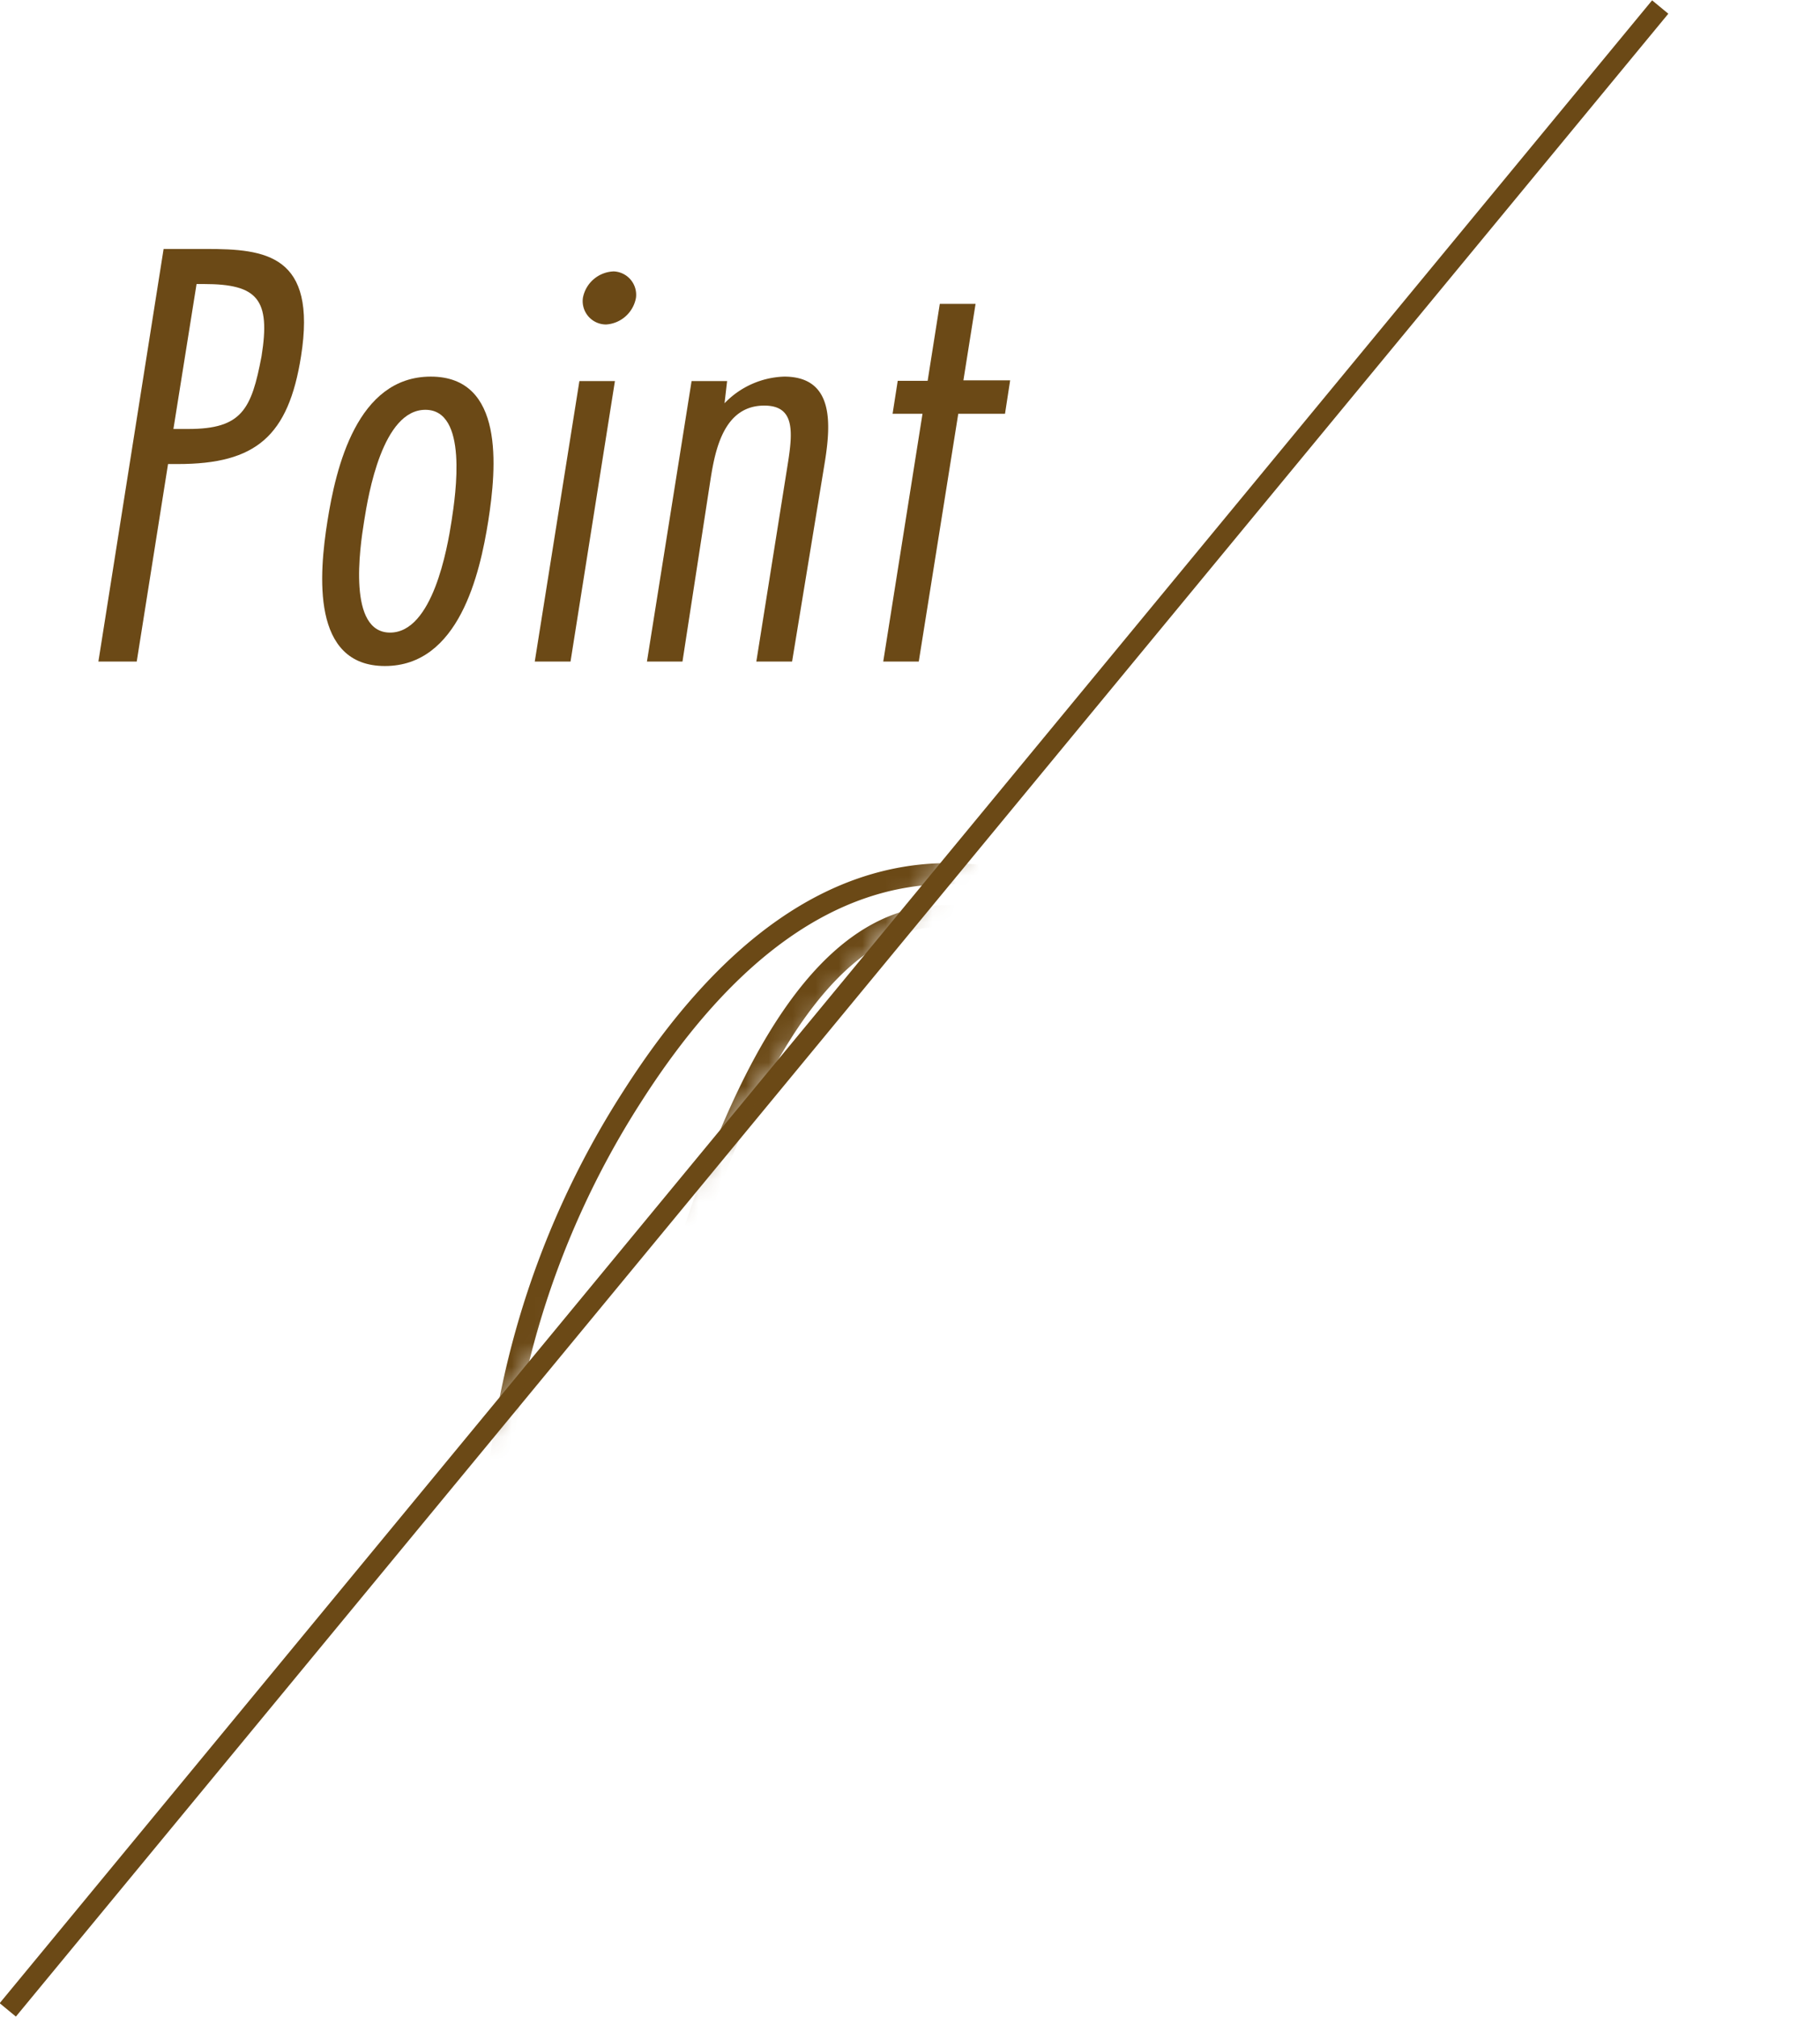 <svg xmlns="http://www.w3.org/2000/svg" xmlns:xlink="http://www.w3.org/1999/xlink" width="77.87" height="86.28" viewBox="0 0 77.87 86.28"><defs><style>.cls-1{filter:url(#luminosity-noclip);}.cls-2{fill:#6b4916;}.cls-3{mask:url(#mask);}</style><filter id="luminosity-noclip" x="0.39" y="-0.05" width="77.47" height="85.7" filterUnits="userSpaceOnUse" color-interpolation-filters="sRGB"><feFlood flood-color="#fff" result="bg"/><feBlend in="SourceGraphic" in2="bg"/></filter><mask id="mask" x="0.39" y="-0.05" width="77.47" height="85.7" maskUnits="userSpaceOnUse"><polygon class="cls-1" points="0.39 85.65 71.02 -0.05 13.47 -0.05 0.39 85.65"/></mask></defs><g id="レイヤー_2" data-name="レイヤー 2"><g id="レイヤー_1-2" data-name="レイヤー 1"><path class="cls-2" d="M4.21,28.3,7,10.65H8.83c2.53,0,4.74.24,4.05,4.59-.54,3.42-1.93,4.61-5.27,4.61H7.19L5.85,28.3Zm3.21-9.95h.64c2.29,0,2.7-.84,3.13-3.11.39-2.43-.16-3.09-2.46-3.09H8.41Z"/><path class="cls-2" d="M20.89,22.29c-.36,2.27-1.26,6.2-4.42,6.2s-2.82-3.93-2.46-6.2,1.26-6.18,4.42-6.18S21.25,20,20.89,22.29Zm-5.31,0c-.19,1.17-.71,4.77,1.11,4.77s2.45-3.6,2.63-4.77.71-4.76-1.12-4.76S15.76,21.14,15.58,22.29Z"/><path class="cls-2" d="M24.41,28.3H22.88l1.91-12h1.52Zm1.53-14.42a1,1,0,0,1-1-1.14,1.39,1.39,0,0,1,1.32-1.13,1,1,0,0,1,.95,1.13A1.39,1.39,0,0,1,25.94,13.88Z"/><path class="cls-2" d="M31,17.25a3.7,3.7,0,0,1,2.55-1.14c2.13,0,2,2,1.75,3.6L33.89,28.3H32.36l1.34-8.42c.23-1.43.31-2.53-1-2.53-1.73,0-2.1,1.89-2.3,3.16L29.2,28.3H27.68l1.91-12h1.52Z"/><path class="cls-2" d="M43,17.7H41L39.31,28.3H37.79l1.68-10.6H38.19l.22-1.41h1.28L40.21,13h1.53l-.52,3.27h2Z"/><rect class="cls-2" x="-19.86" y="42.69" width="111.08" height="0.9" transform="translate(-20.3 43.2) rotate(-50.47)"/><g class="cls-3"><path class="cls-2" d="M31.48,81.65a9.63,9.63,0,0,1-7.71-3.88c-2.07-2.55-3.11-6.1-3.11-10.55a37.75,37.75,0,0,1,6-20.53c4.13-6.48,8.81-9.77,13.93-9.77,4.18,0,7.25,2.1,9.09,6.25h0a23,23,0,0,1,1.77,9.3A35.12,35.12,0,0,1,45.3,72.93C41.26,78.72,36.61,81.65,31.48,81.65Zm9.1-43.83c-4.79,0-9.22,3.15-13.17,9.35a36.94,36.94,0,0,0-5.85,20c0,4.24,1,7.6,2.9,10a8.68,8.68,0,0,0,7,3.55c4.82,0,9.22-2.8,13.09-8.33a34.28,34.28,0,0,0,6-19.94,22.11,22.11,0,0,0-1.69-8.94C47.14,39.69,44.43,37.82,40.58,37.82ZM31.71,80c-2.55,0-4.32-1.41-5.26-4.19a16.15,16.15,0,0,1-.71-5.13c0-4.73,1.14-10.72,3.41-17.79,3.07-9.54,6.77-14.17,11.32-14.17,2.53,0,4.27,1.37,5.17,4.07a16.39,16.39,0,0,1,.72,5.34,56.45,56.45,0,0,1-3.83,19.66C39.54,75.91,35.9,80,31.71,80Zm8.76-40.38c-4,0-7.57,4.55-10.47,13.54-2.23,7-3.37,12.88-3.37,17.52a15.22,15.22,0,0,0,.67,4.84c.82,2.41,2.26,3.58,4.41,3.58,3.77,0,7.13-3.91,10-11.62h0a55.64,55.64,0,0,0,3.77-19.35,15.77,15.77,0,0,0-.67-5C44,40.77,42.6,39.64,40.47,39.64Z"/><path class="cls-2" d="M72.21,81.27H54.31a.45.45,0,0,1-.45-.44V79.76a.45.45,0,0,1,.44-.45l2.14,0a9.14,9.14,0,0,0,3.14-.87,3.14,3.14,0,0,0,1.51-2.07l8.75-31.6c.14-.51.25-.94.32-1.3a4.41,4.41,0,0,0,.1-.9c0-.82-.36-1-.48-1.07a4.74,4.74,0,0,0-2.08-.33l-3,.16a.46.46,0,0,1-.33-.13.43.43,0,0,1-.14-.32v-1a.45.45,0,0,1,.38-.45l.82-.12L70,38.4q3.76-.75,5.37-1.1L77,37a.45.45,0,0,1,.3,0l.37.22a.45.45,0,0,1,.23.39c0,.14,0,.28,0,.41a2.4,2.4,0,0,1-.1.48L67.31,76.93c0,.15-.07.31-.1.47a3,3,0,0,0,0,.41A1.1,1.1,0,0,0,68,79a20.68,20.68,0,0,0,4.24.42.44.44,0,0,1,.44.44v1A.45.45,0,0,1,72.21,81.27Zm-17.45-.89h17v-.06a18.59,18.59,0,0,1-4-.44,2,2,0,0,1-1.45-2.07,2.93,2.93,0,0,1,.06-.58c0-.18.07-.35.11-.53L76.89,38.28A1.15,1.15,0,0,0,77,38V37.9h0l-.43.07-1,.21q-1.6.34-5.38,1.1c-2.53.51-4.08.81-4.67.91l-.44.07v.12l2.6-.14h0a5.52,5.52,0,0,1,2.51.43,1.92,1.92,0,0,1,1,1.87A5.56,5.56,0,0,1,71,43.62c-.07.37-.18.83-.33,1.36L62,76.59A4.06,4.06,0,0,1,60,79.2a10,10,0,0,1-3.51,1l-1.74,0Z"/></g></g></g></svg>